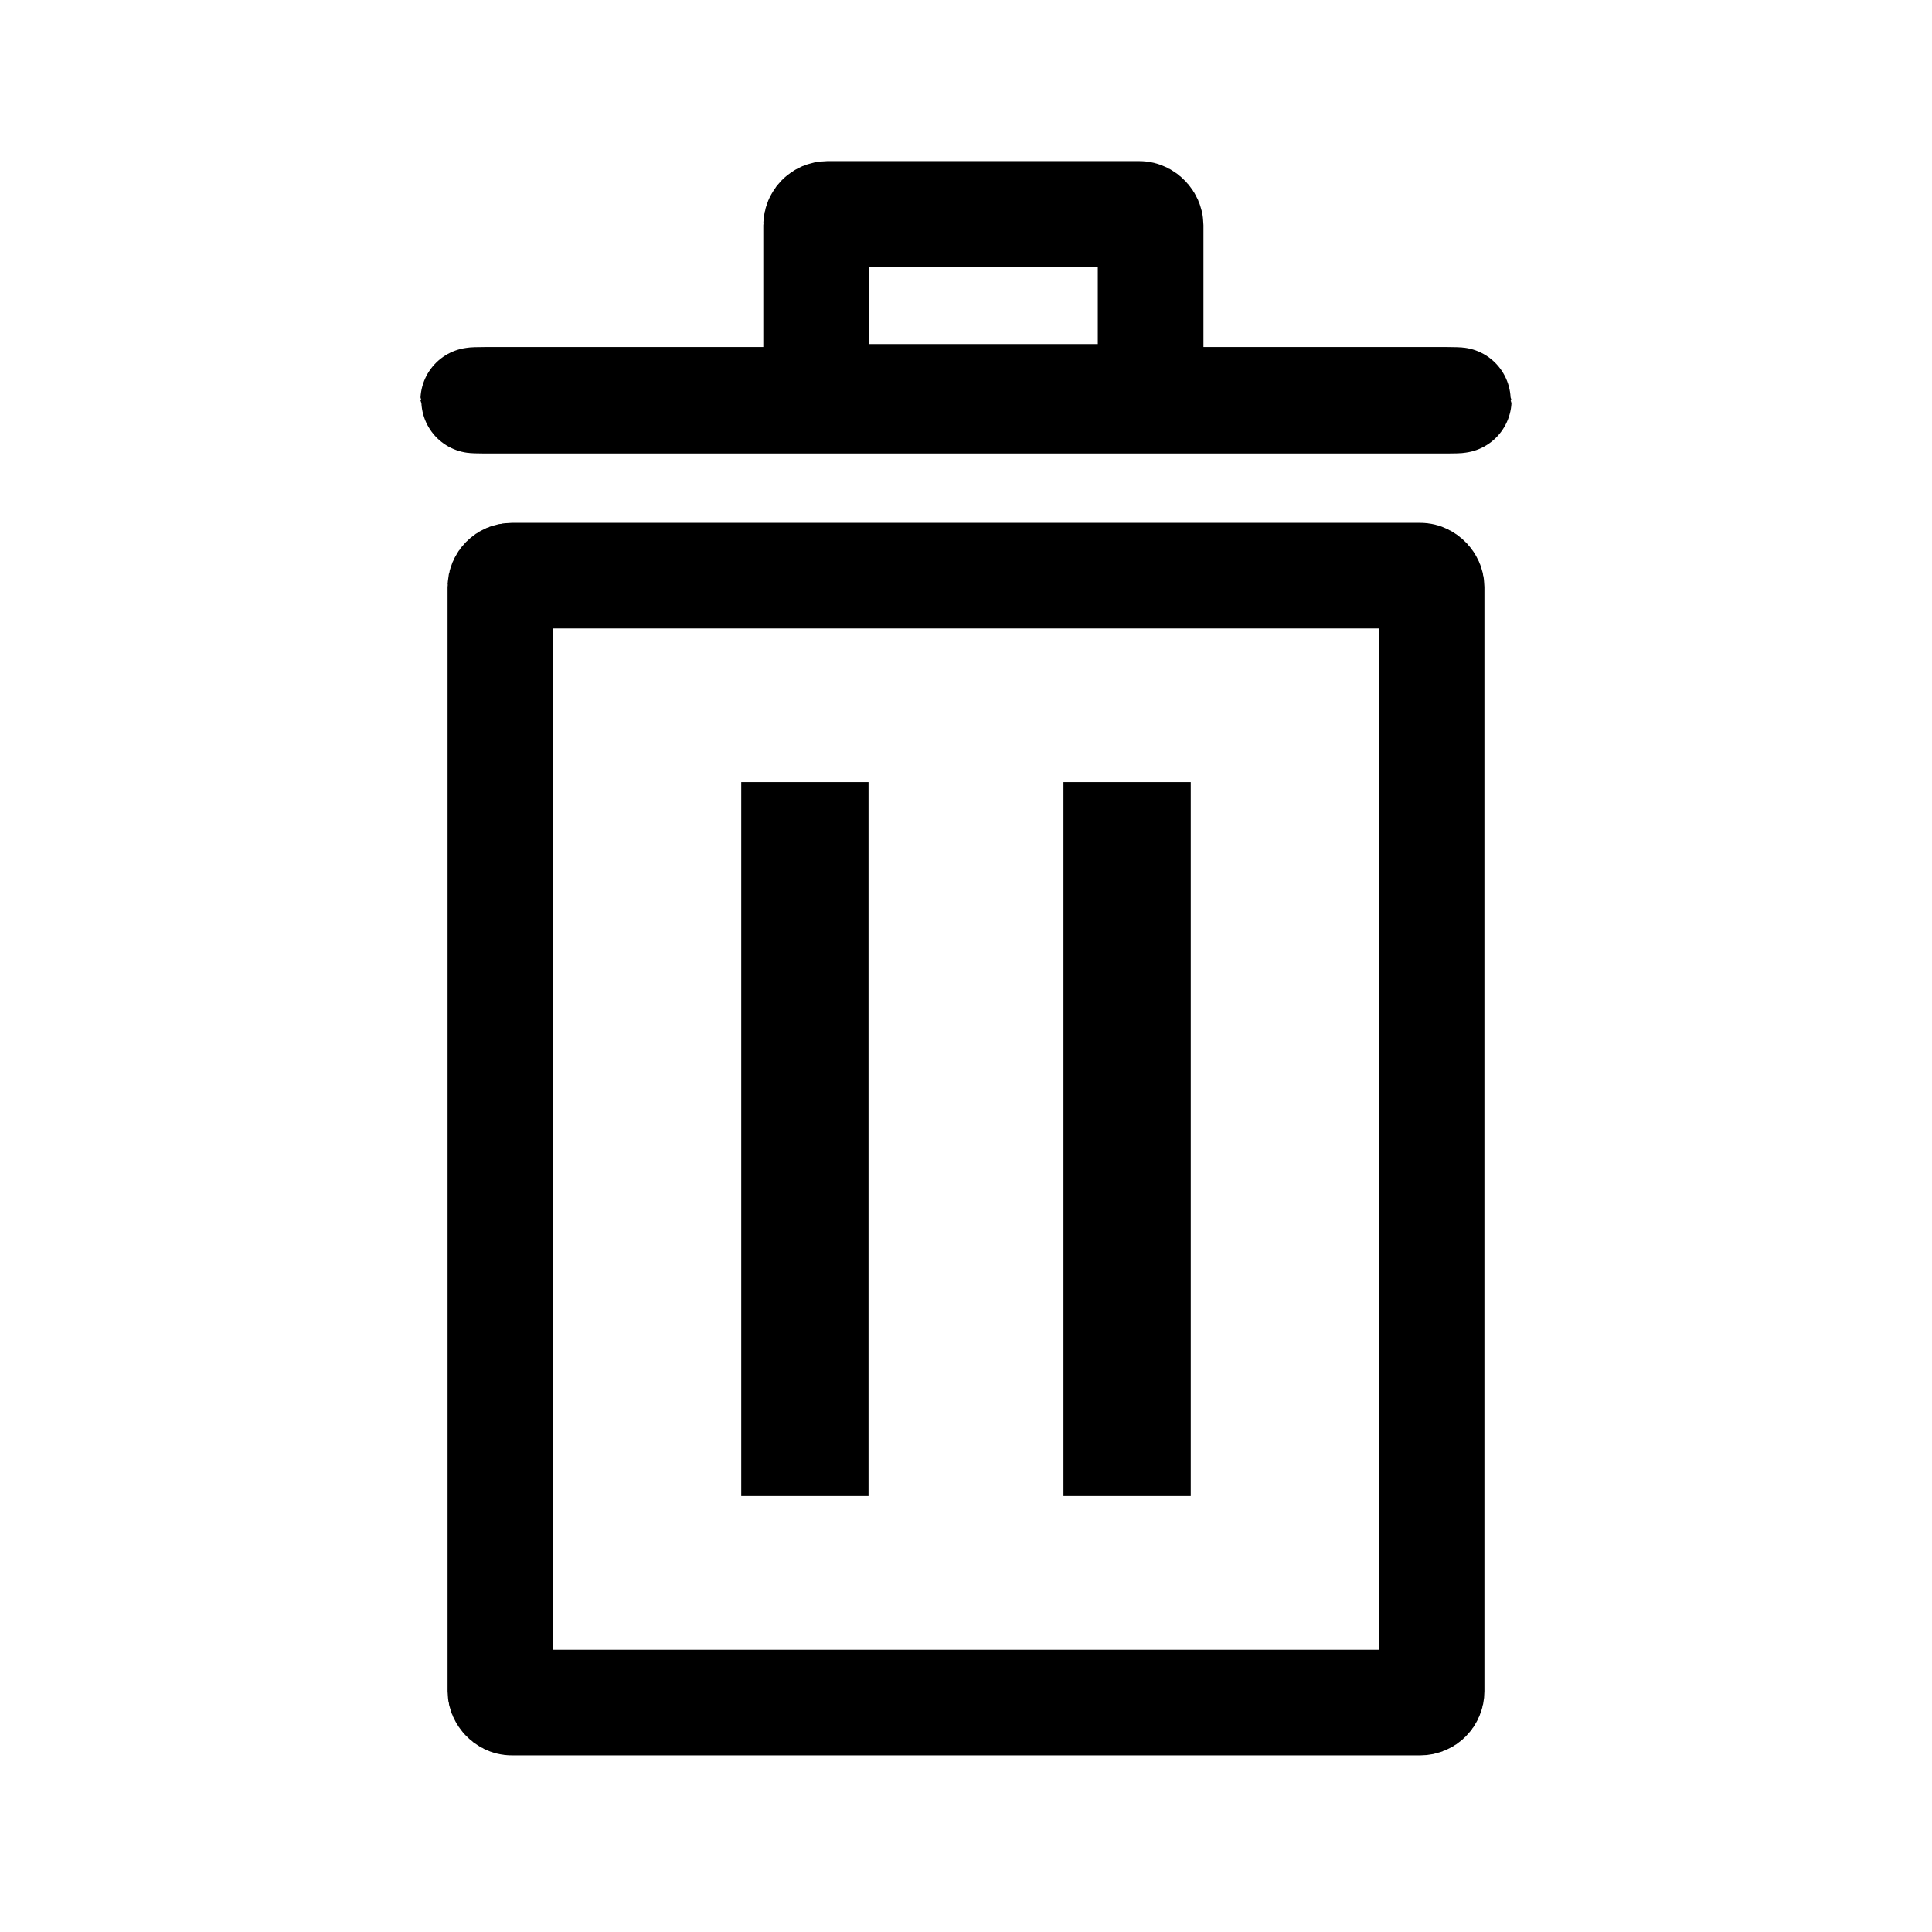 <svg xmlns="http://www.w3.org/2000/svg" width="512" height="512" viewBox="0 0 135.467 135.467"><rect width="65.294" height="79.015" x="35.086" y="40.364" rx=".794" ry=".794" style="fill:none;stroke:#000;stroke-width:7.408"/><rect width="69.098" height=".055" x="33.184" y="28.039" rx=".794" ry=".794" style="fill:none;stroke:#000;stroke-width:7.408"/><g style="stroke:#000"><path d="M51.82 89.113h1.517v42.649H51.82zM74.413 89.113h1.517v42.649h-1.517z" style="fill:none;stroke:#000;stroke-width:7.408" transform="translate(3.858 -30.567)"/></g><rect width="23.453" height="12.832" x="57.225" y="15" rx=".794" ry=".794" style="fill:none;stroke:#000;stroke-width:7.408"/></svg>